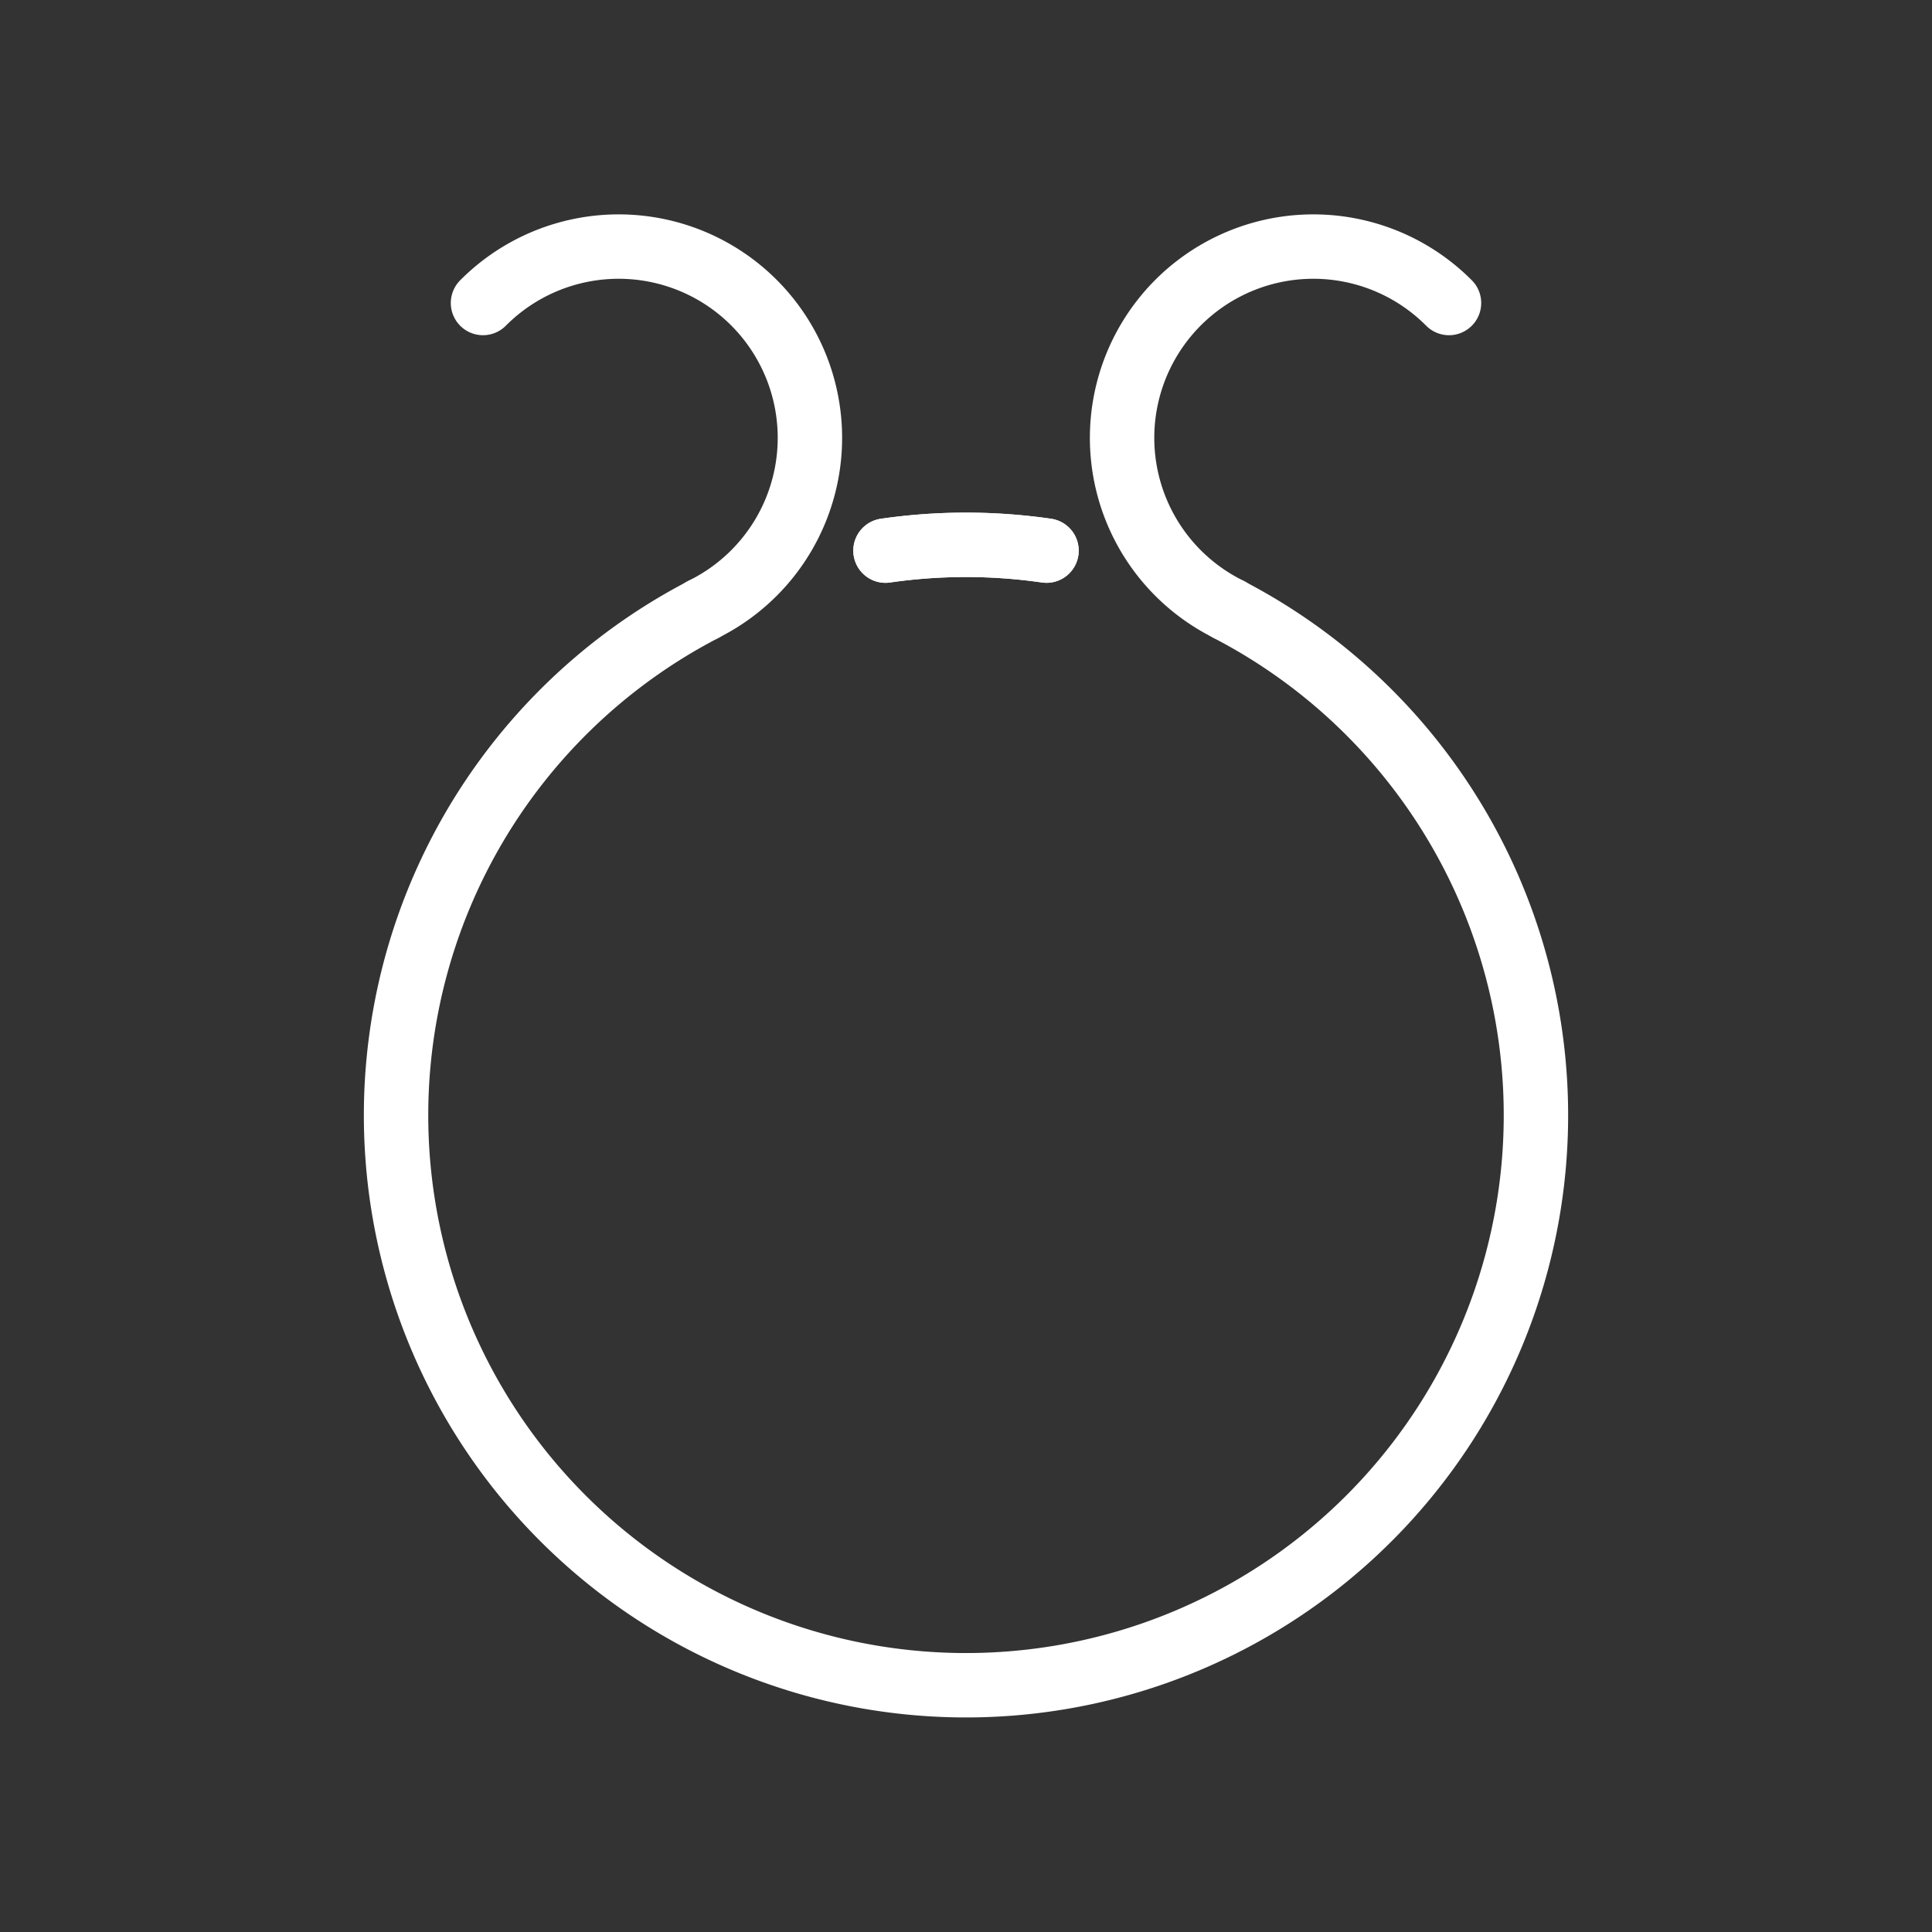 <svg id="Layer_4" data-name="Layer 4" xmlns="http://www.w3.org/2000/svg" viewBox="0 0 60 60"><rect x="0" y="0" width="60" height="60" fill="#333333" stroke="none"/><defs><style>.cls-1{fill:none;stroke:#fff;stroke-linecap:round;stroke-linejoin:round;stroke-width:2px;}</style></defs><title>side-chain-to-side-chain-white</title><path class="cls-1" d="M27.5,17.1a17.45,17.45,0,0,1,5,0"/><path class="cls-1" d="M15,9.41a5.94,5.94,0,1,1,6.83,9.52"/><path class="cls-1" d="M32.5,17.1a17.45,17.45,0,0,0-5,0"/><path class="cls-1" d="M21.84,18.93a17.7,17.7,0,1,0,16.32,0"/><path class="cls-1" d="M45,9.41a5.94,5.94,0,1,0-6.83,9.52"/></svg>